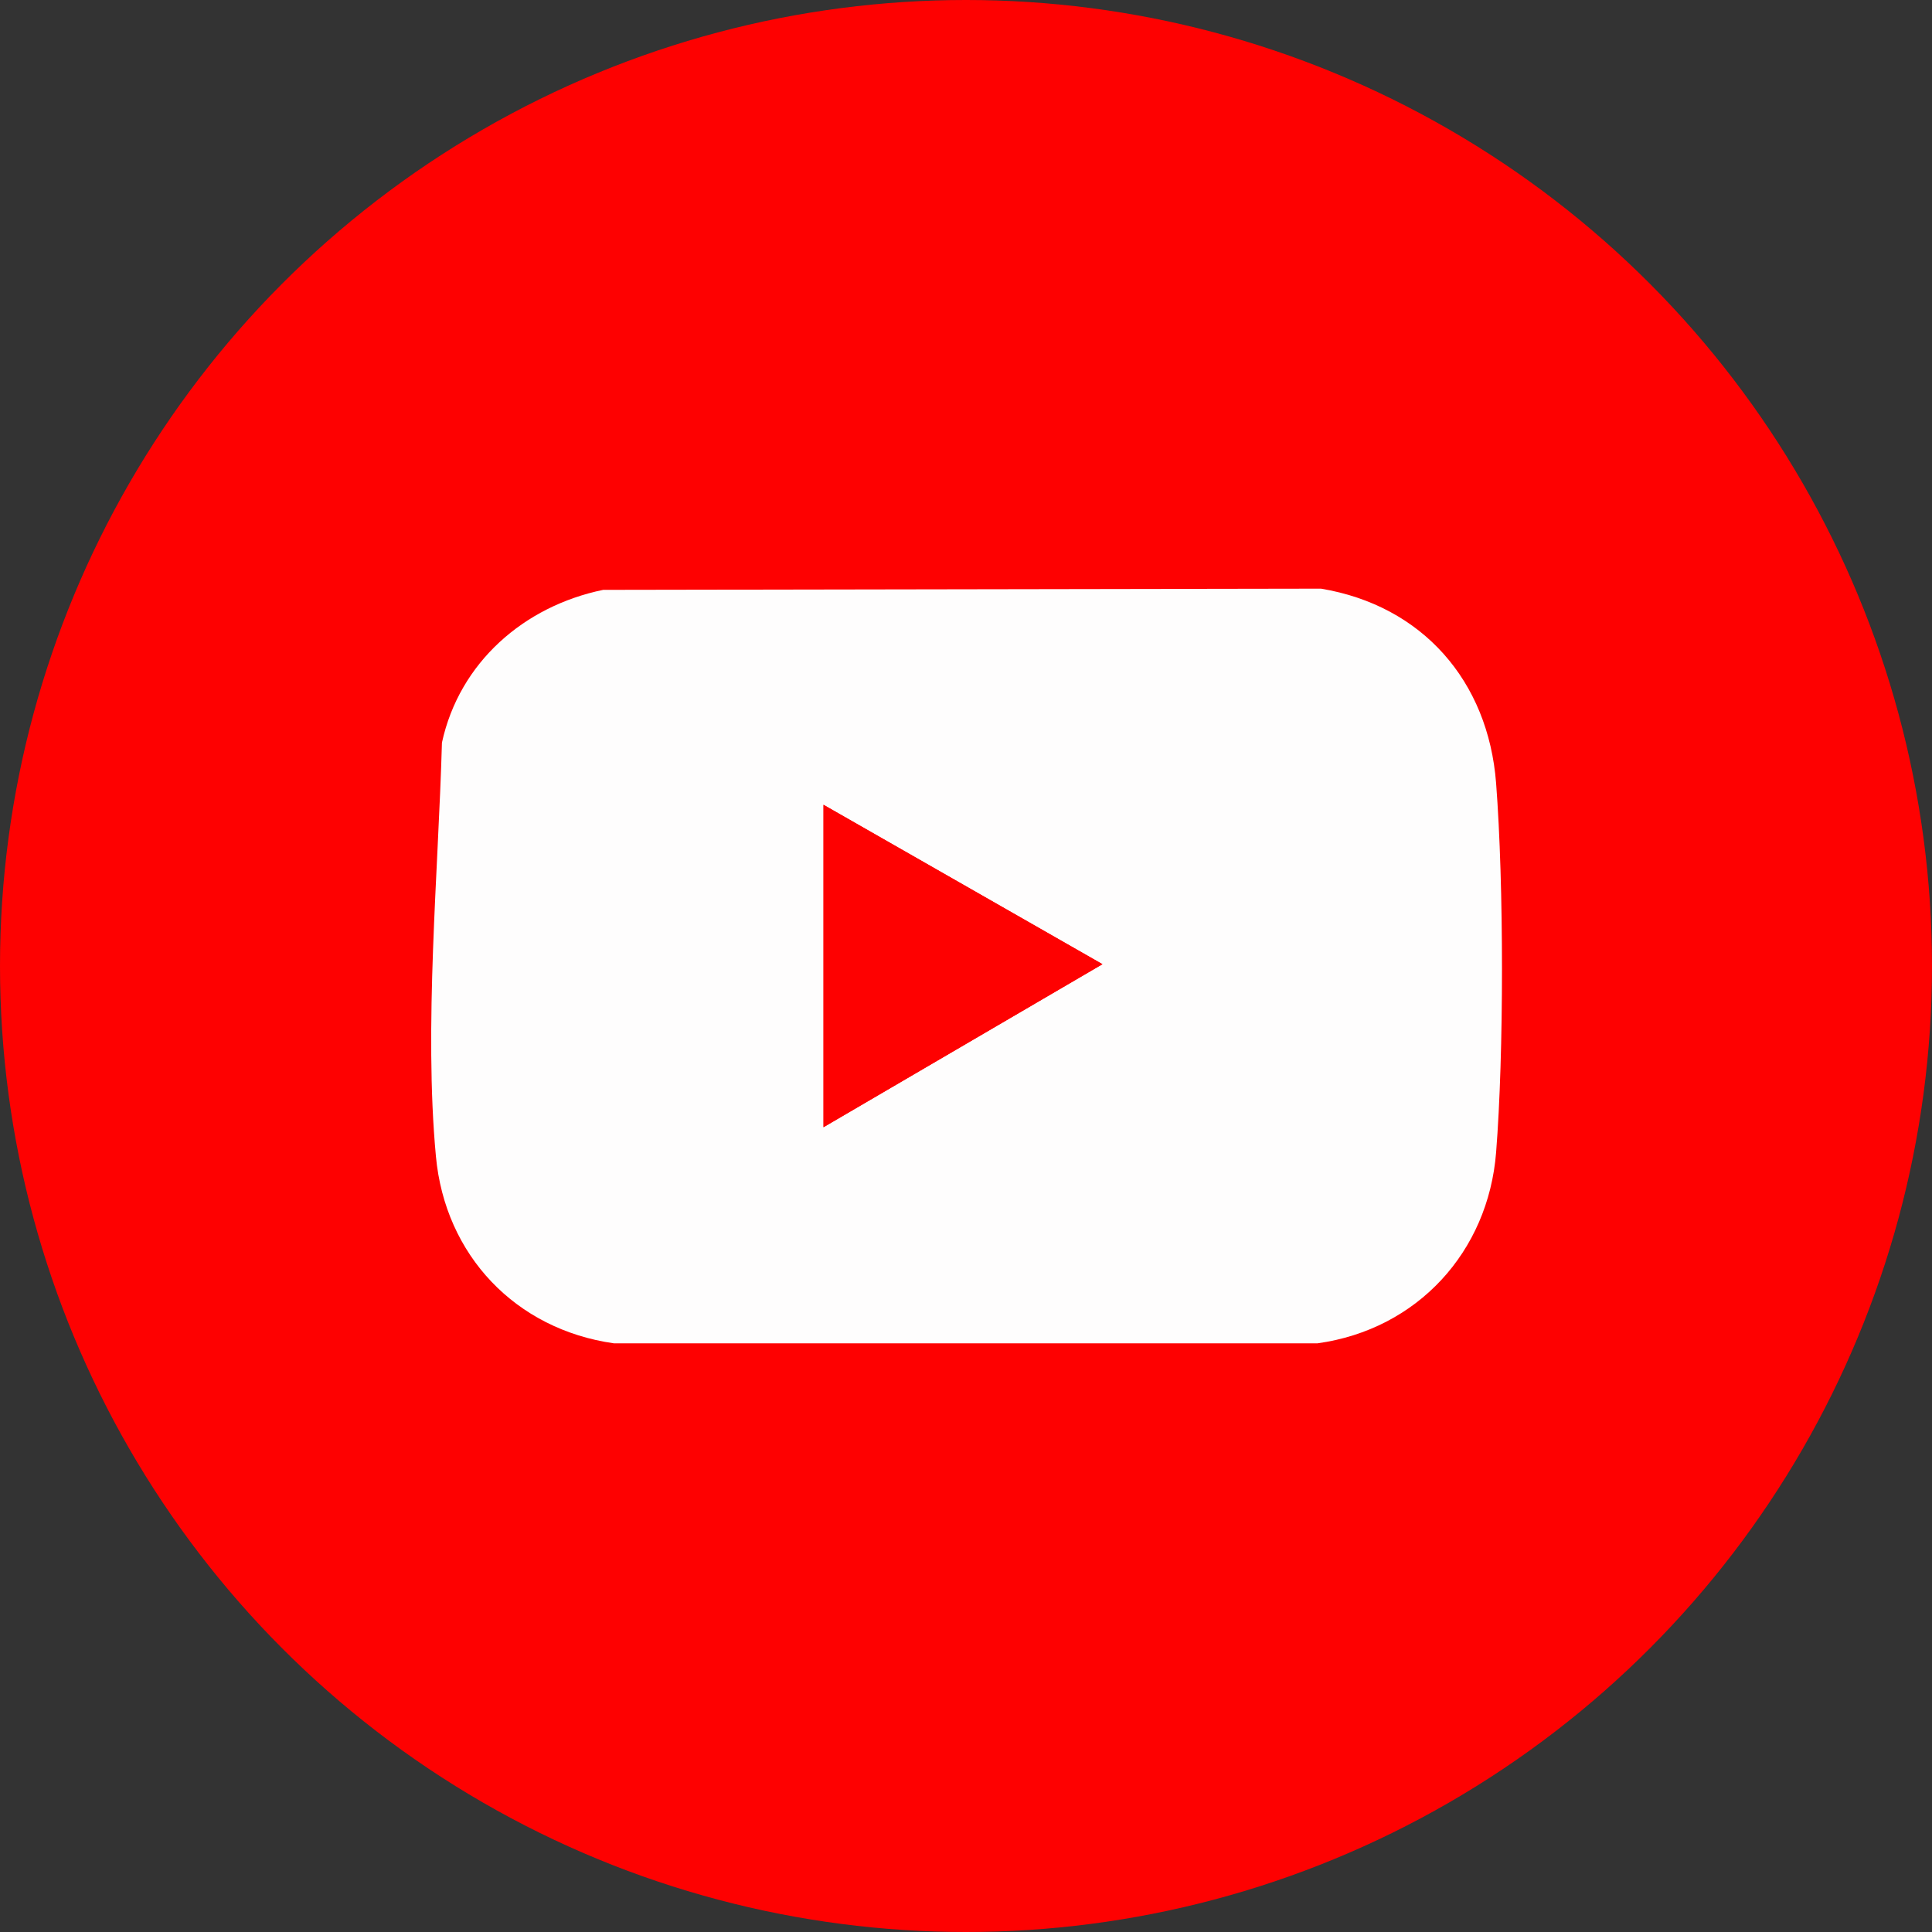 <?xml version="1.0" encoding="UTF-8"?>
<svg id="_圖層_1" data-name="圖層 1" xmlns="http://www.w3.org/2000/svg" viewBox="0 0 32 32">
  <rect x="0" y="0" width="32" height="32" fill="#333333" stroke="none"/>
  <defs>
    <style>
      .cls-1 {
        fill: #fefdfd;
      }

      .cls-2 {
        fill: #fe0101;
      }
    </style>
  </defs>
  <circle class="cls-2" cx="16" cy="16" r="16"/>
  <g id="r5qe4d">
    <g>
      <path class="cls-1" d="M9.99,9.77l11.89-.02c1.68.28,2.77,1.53,2.9,3.22s.13,4.48,0,6.12-1.3,2.93-2.96,3.16h-11.65c-1.63-.23-2.8-1.46-2.95-3.1-.2-2.14.04-4.7.1-6.85.29-1.33,1.36-2.26,2.67-2.53ZM13.64,13.33v5.34l4.62-2.7-4.62-2.64Z"/>
      <polygon class="cls-2" points="13.64 13.33 18.26 15.97 13.64 18.67 13.64 13.33"/>
    </g>
  </g>
</svg>